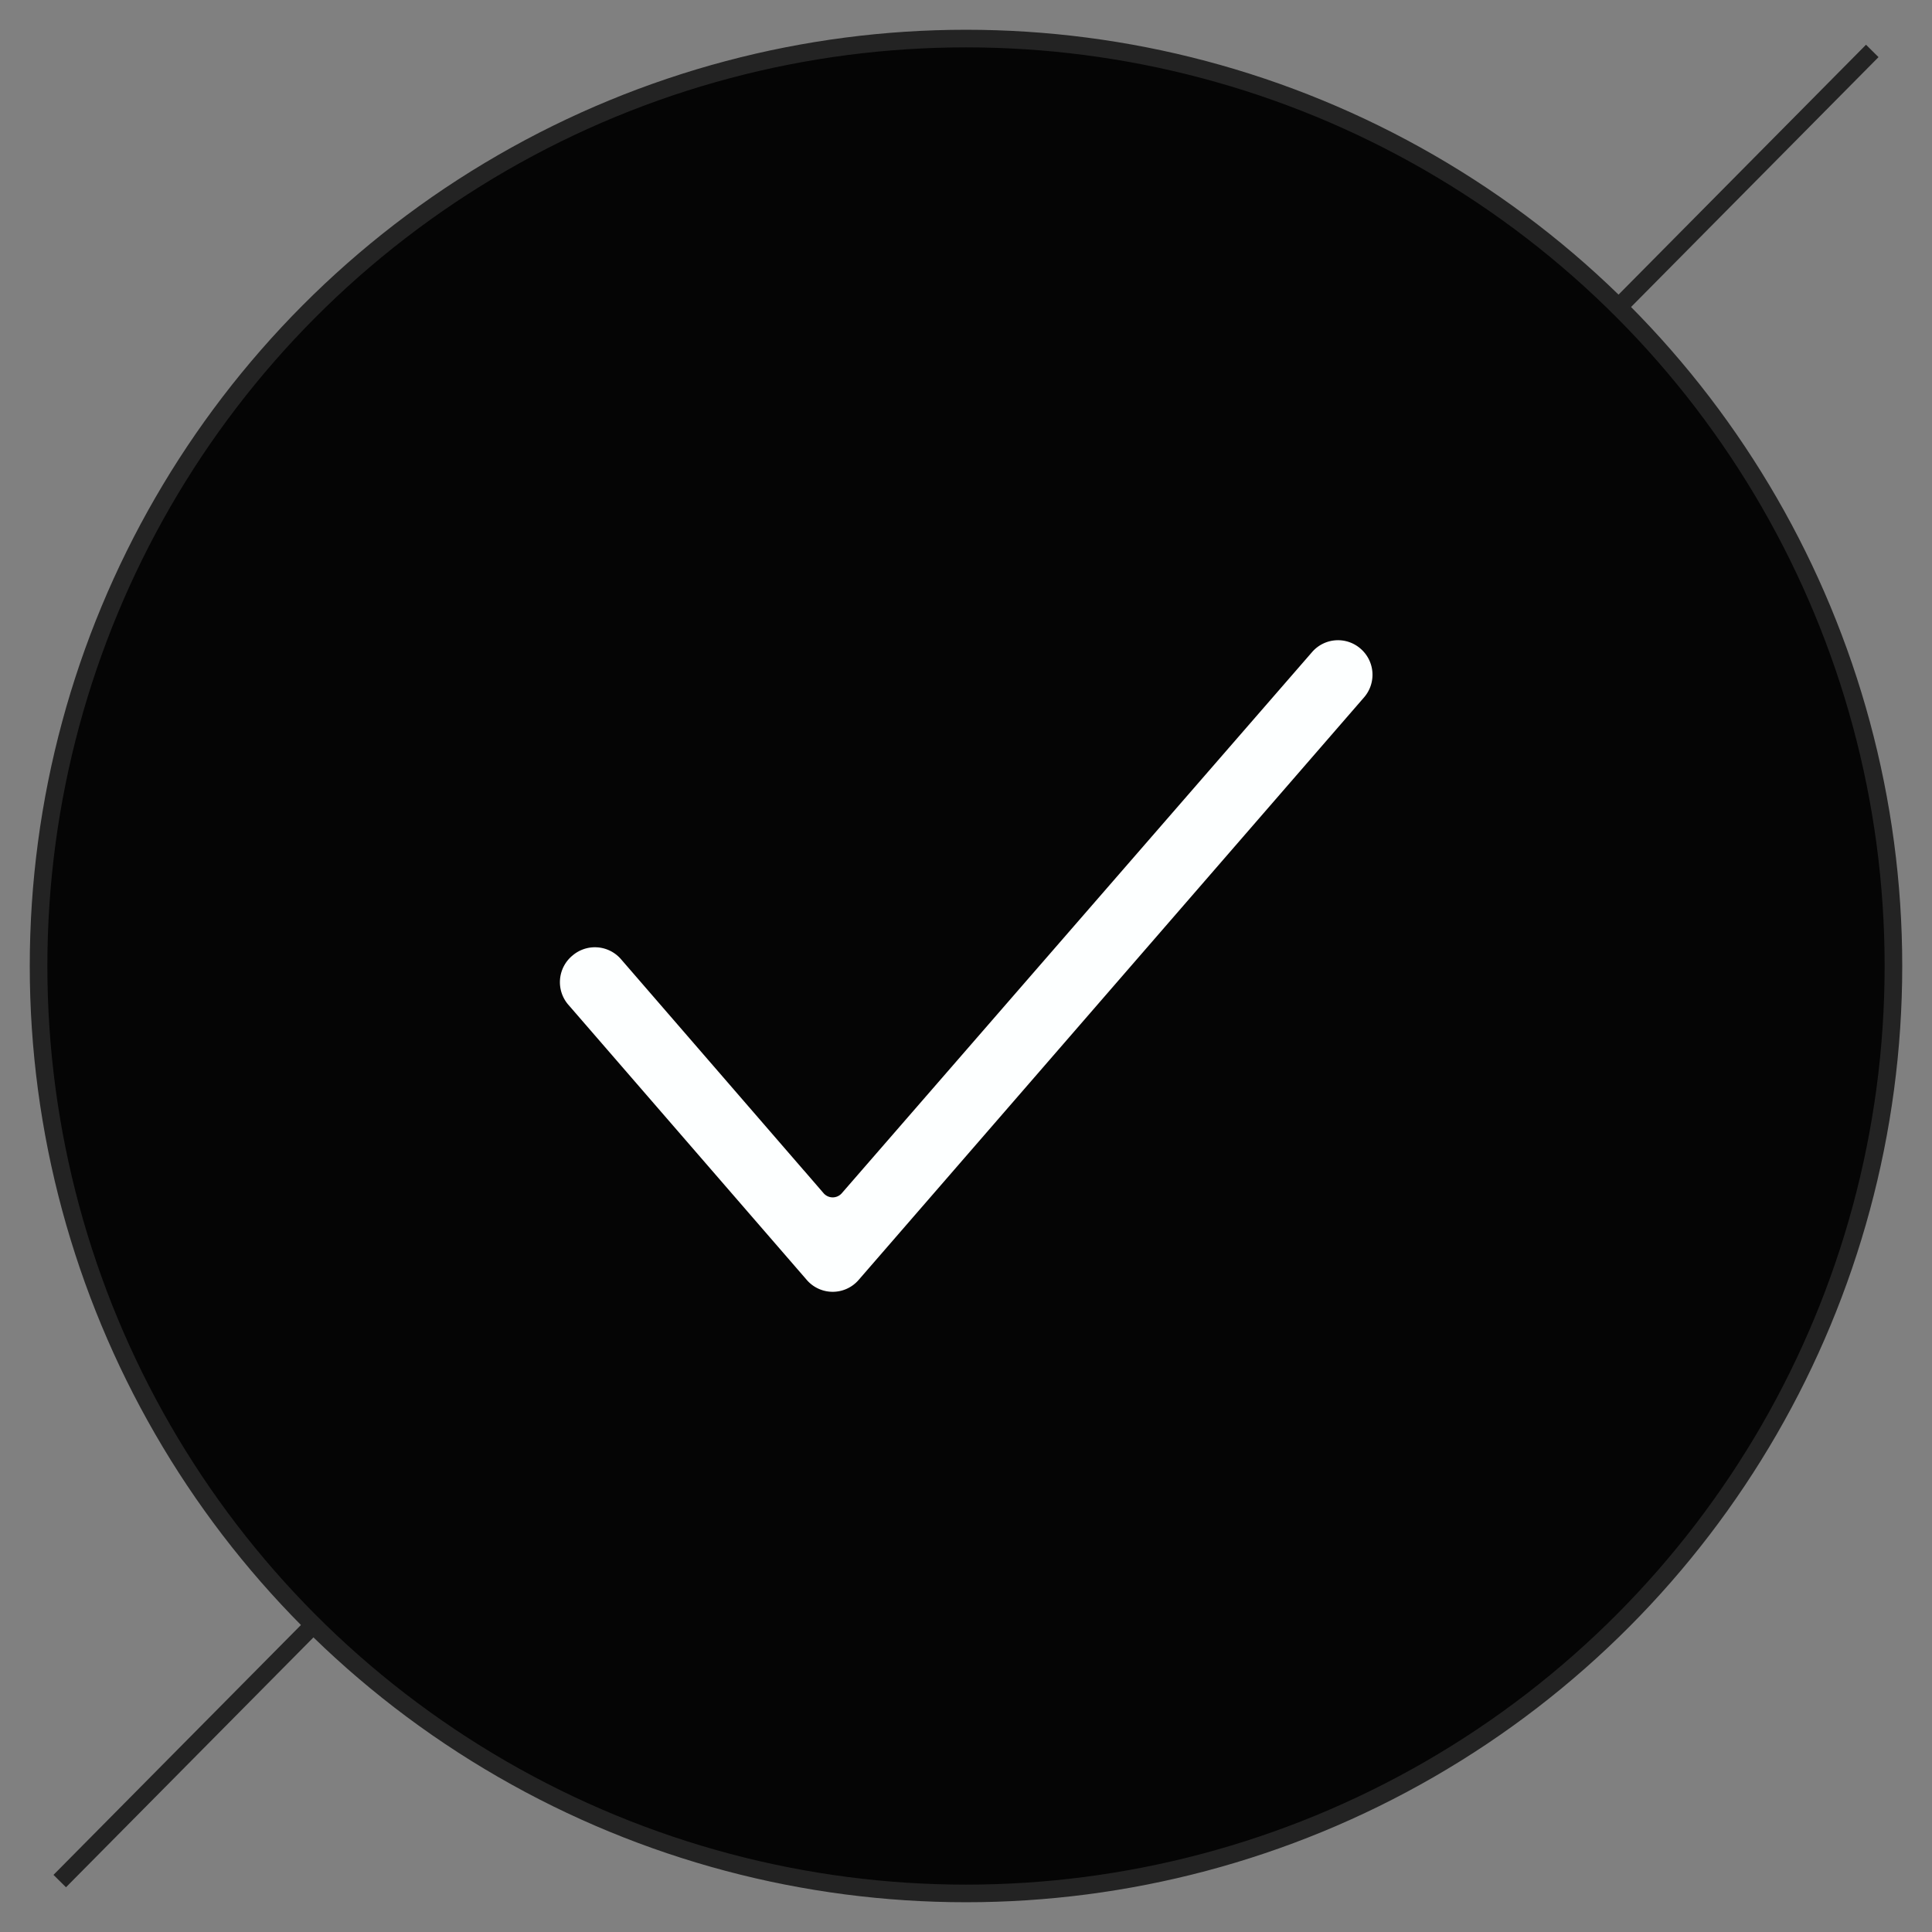 <svg id="图层_1" data-name="图层 1" xmlns="http://www.w3.org/2000/svg" viewBox="0 0 92.18 92.18"><rect x="0" y="0" width="92.18" height="92.18" fill="#808080" stroke="none"/><defs><style>.cls-1{fill:none;}.cls-1,.cls-2{stroke:#232323;stroke-width:0.84px;}.cls-1,.cls-2,.cls-3{stroke-miterlimit:10;}.cls-2{fill:#050505;}.cls-3{fill:#fdffff;stroke:#fdffff;stroke-width:1.07px;}</style></defs><line class="cls-1" x1="2.85" y1="89.75" x2="89.33" y2="2.43"/><circle class="cls-2" cx="46.09" cy="46.09" r="44.25"/><path class="cls-3" d="M38.89,60.71,27.54,47.61A1.11,1.11,0,0,1,27.66,46h0a1.11,1.11,0,0,1,1.56.11l9.67,11.17a1.11,1.11,0,0,0,1.68,0L63,31.47a1.1,1.1,0,0,1,1.56-.12h0a1.11,1.11,0,0,1,.12,1.57L40.57,60.71A1.1,1.1,0,0,1,38.89,60.71Z"/></svg>